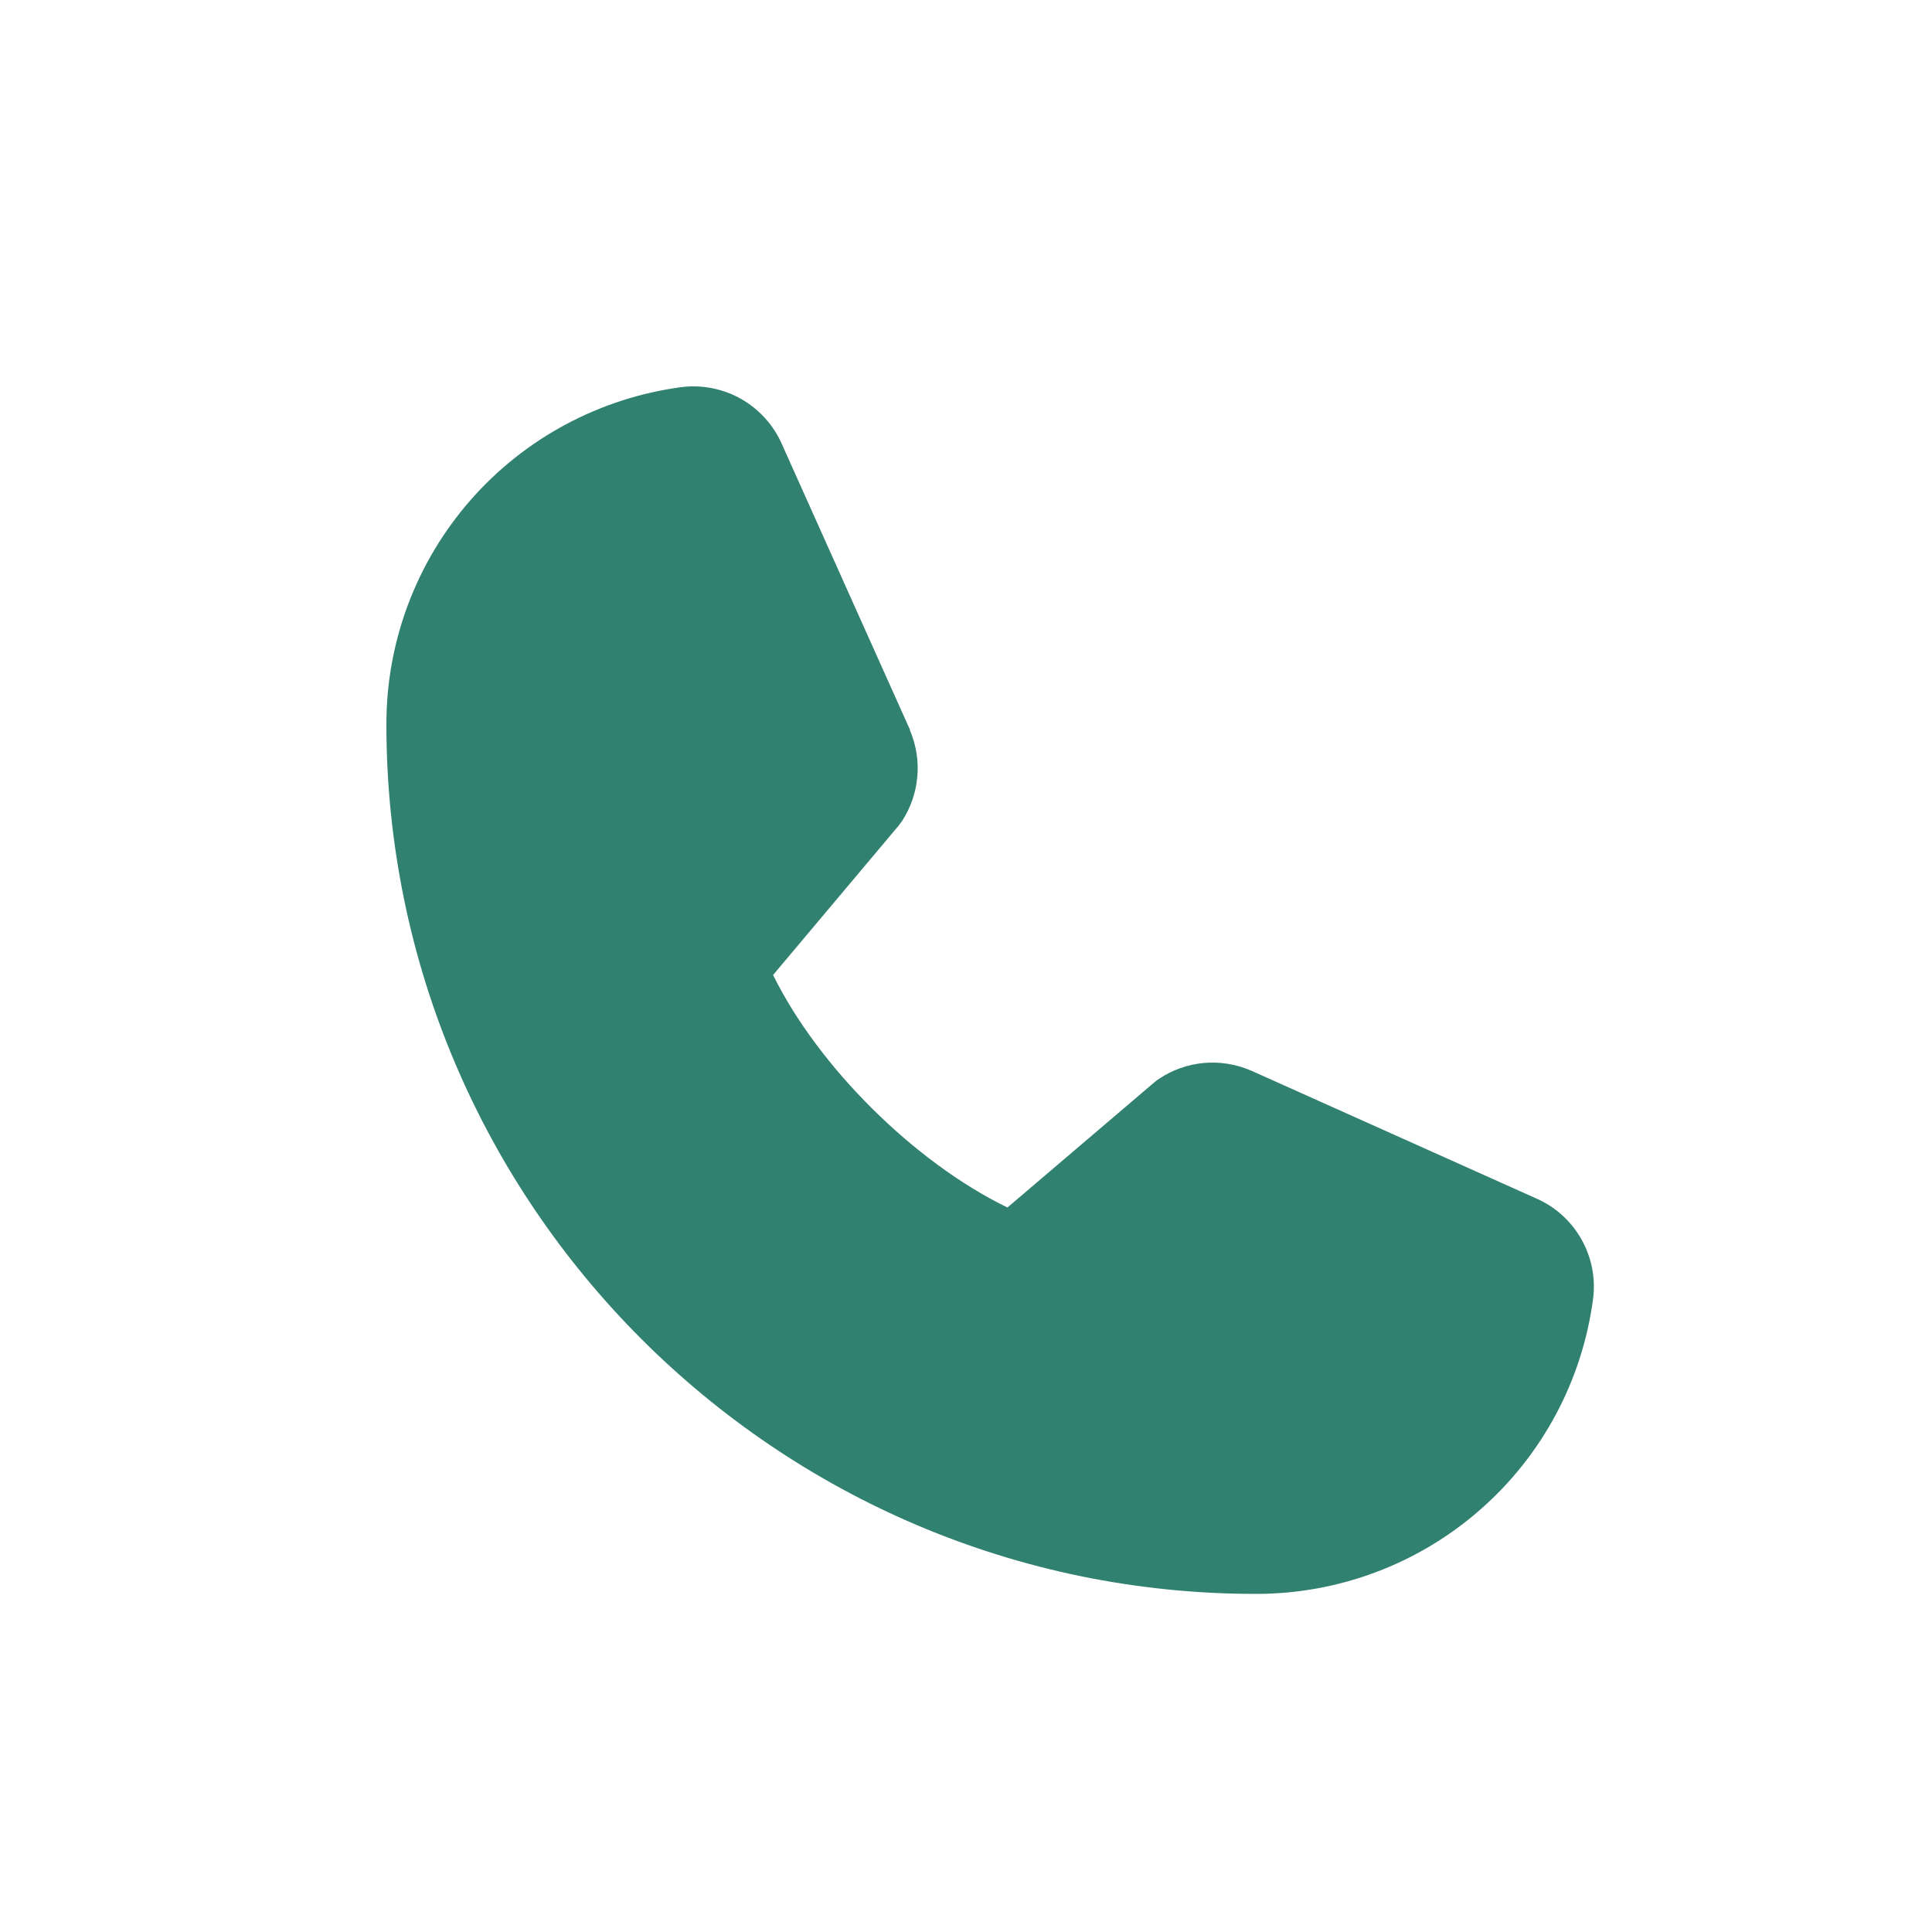 <?xml version="1.0" encoding="UTF-8"?> <svg xmlns="http://www.w3.org/2000/svg" width="20" height="20" viewBox="0 0 20 20" fill="none"><path d="M15.898 12.404L12.954 11.084L12.946 11.081C12.793 11.015 12.626 10.989 12.46 11.004C12.295 11.019 12.136 11.076 11.998 11.168C11.981 11.179 11.966 11.19 11.951 11.203L10.429 12.5C9.466 12.032 8.471 11.044 8.003 10.093L9.301 8.549C9.314 8.533 9.326 8.517 9.337 8.501C9.427 8.363 9.482 8.204 9.496 8.04C9.511 7.876 9.484 7.711 9.419 7.559V7.552L8.096 4.602C8.01 4.404 7.863 4.24 7.676 4.132C7.489 4.025 7.272 3.981 7.058 4.007C6.211 4.119 5.433 4.535 4.871 5.177C4.308 5.82 3.998 6.646 4 7.5C4 12.462 8.038 16.5 13 16.5C13.854 16.501 14.68 16.192 15.322 15.629C15.965 15.067 16.381 14.289 16.492 13.442C16.519 13.228 16.475 13.011 16.368 12.824C16.261 12.637 16.096 12.489 15.898 12.404Z" fill="#318171"></path></svg> 